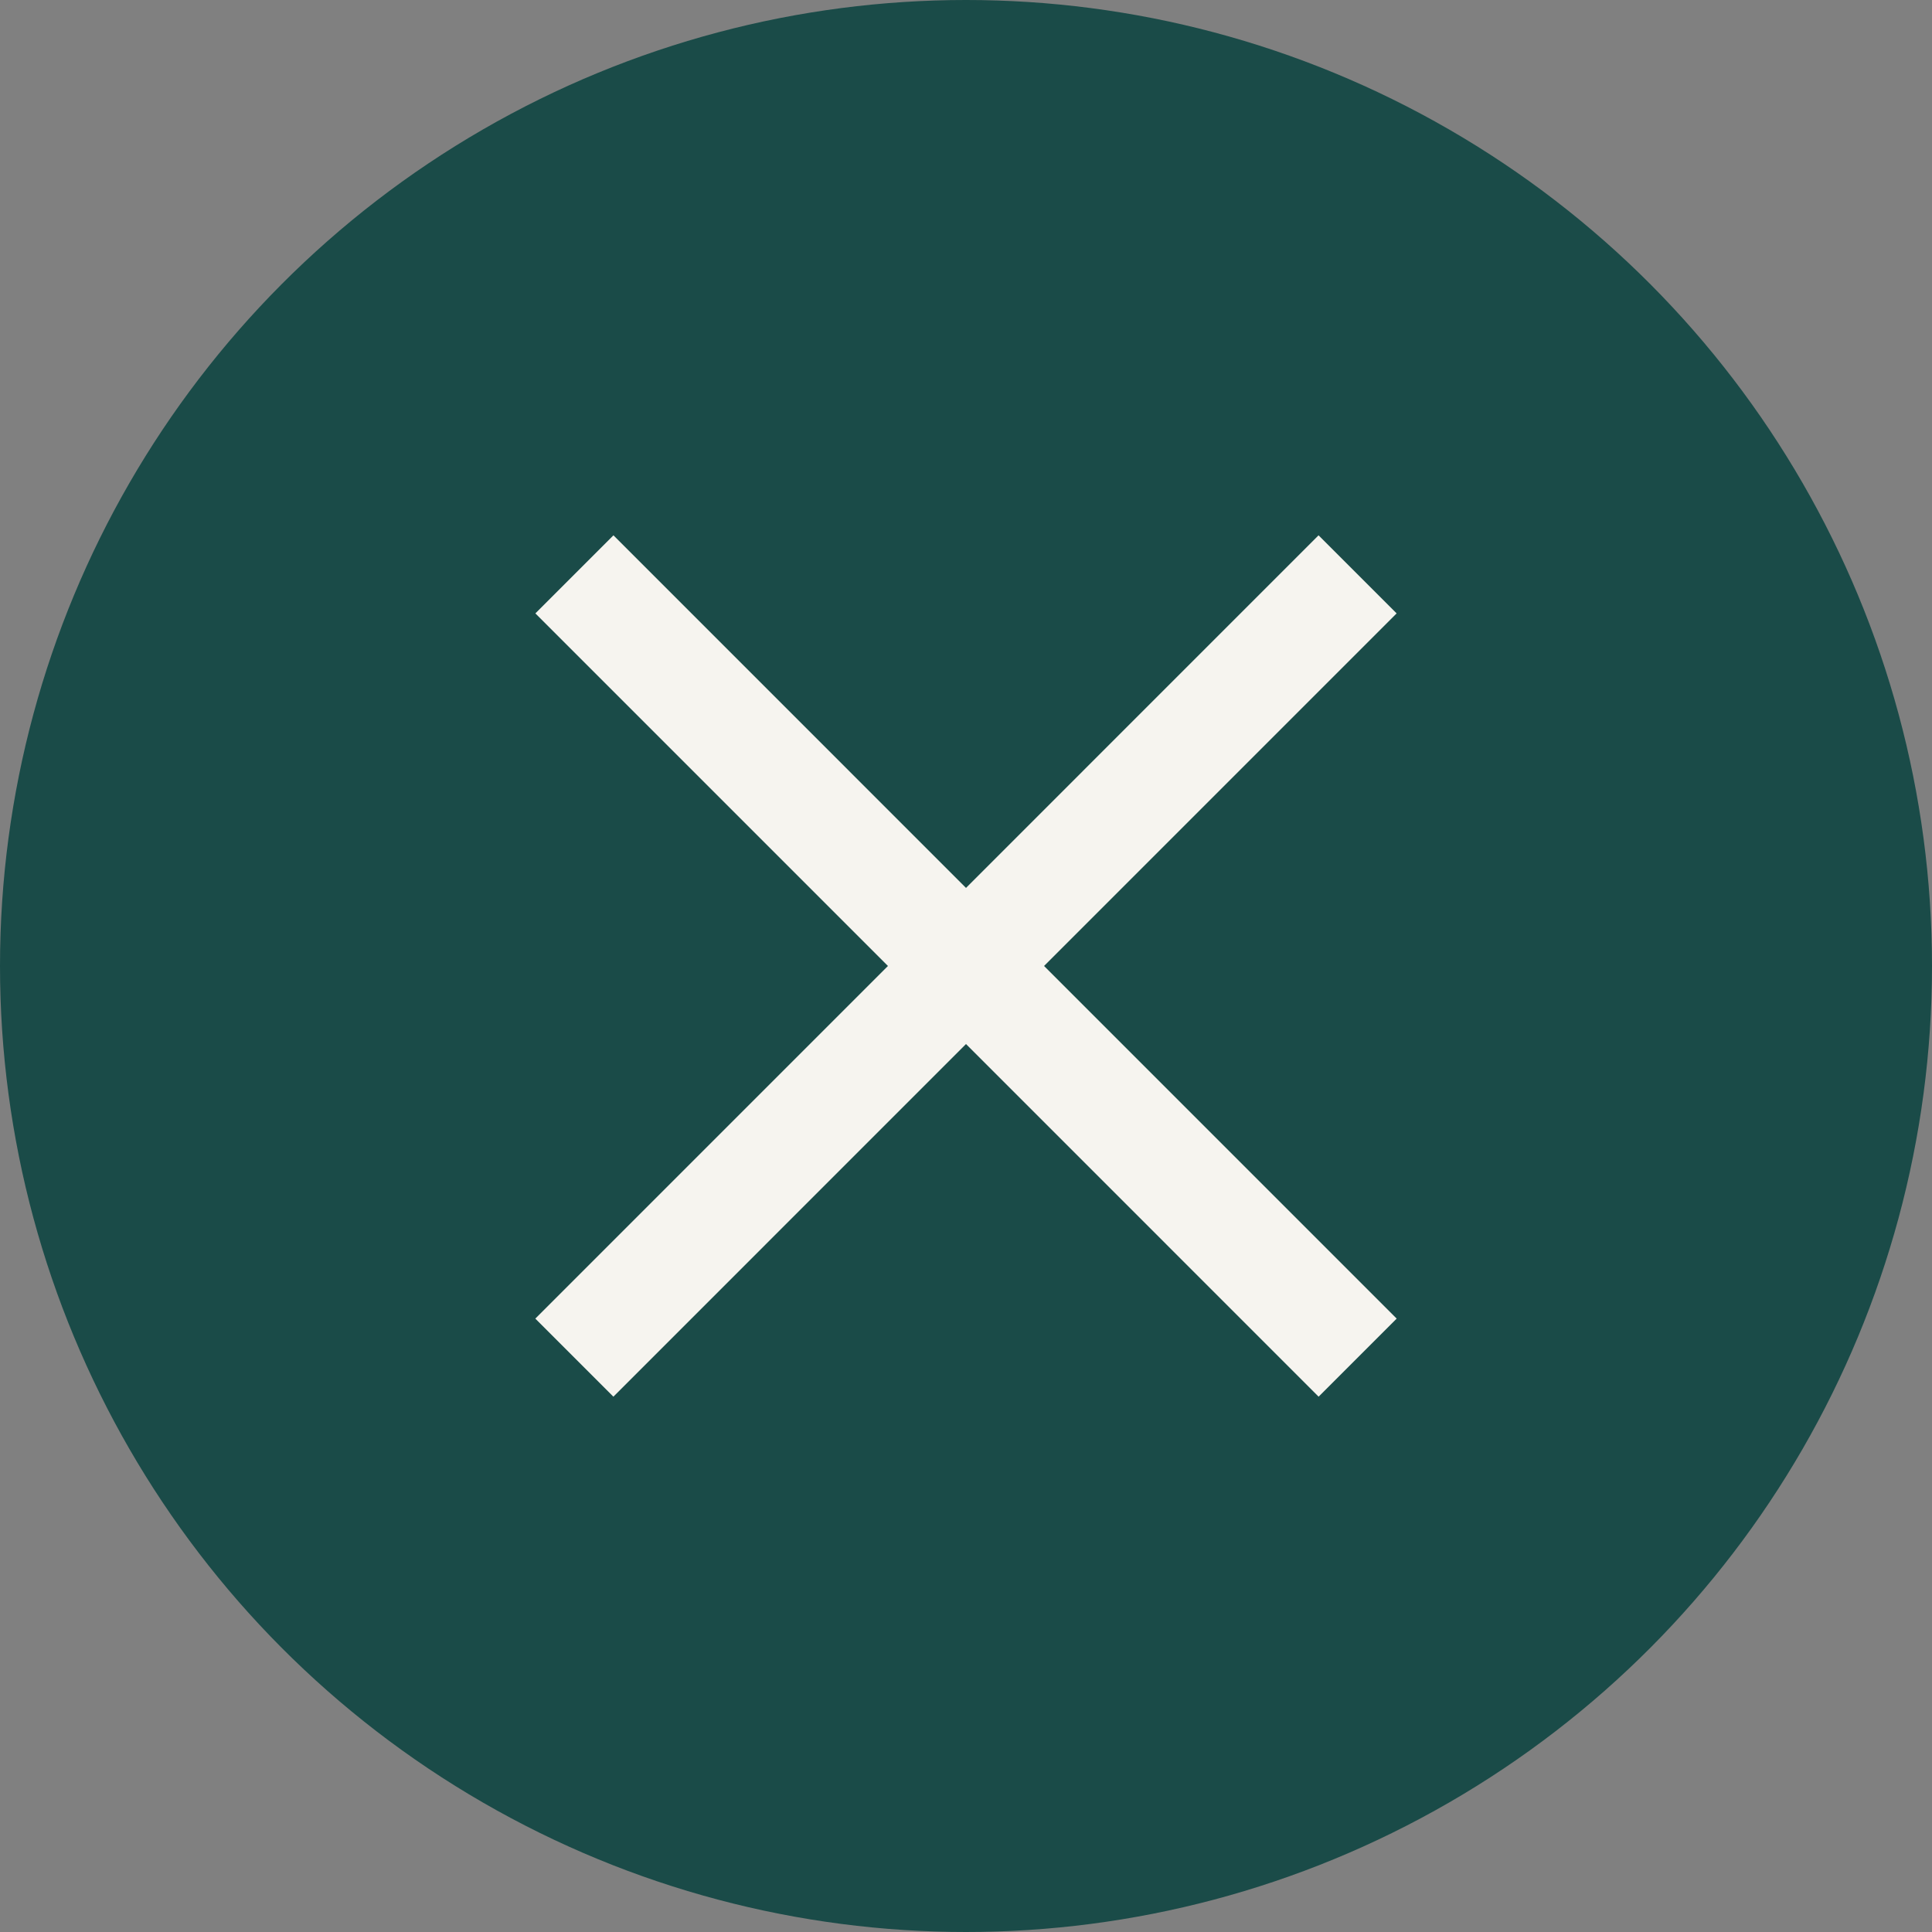 <svg width="35" height="35" viewBox="0 0 35 35" fill="none" xmlns="http://www.w3.org/2000/svg">
<rect x="0" y="0" width="35" height="35" fill="#808080" stroke="none"/>
<circle cx="17.5" cy="17.5" r="17.5" fill="#1A4B48"/>
<path d="M10.406 10.405L24.595 24.595" stroke="#F6F4EF" stroke-width="2"/>
<path d="M24.594 10.405L10.405 24.595" stroke="#F6F4EF" stroke-width="2" stroke-linejoin="round"/>
</svg>
